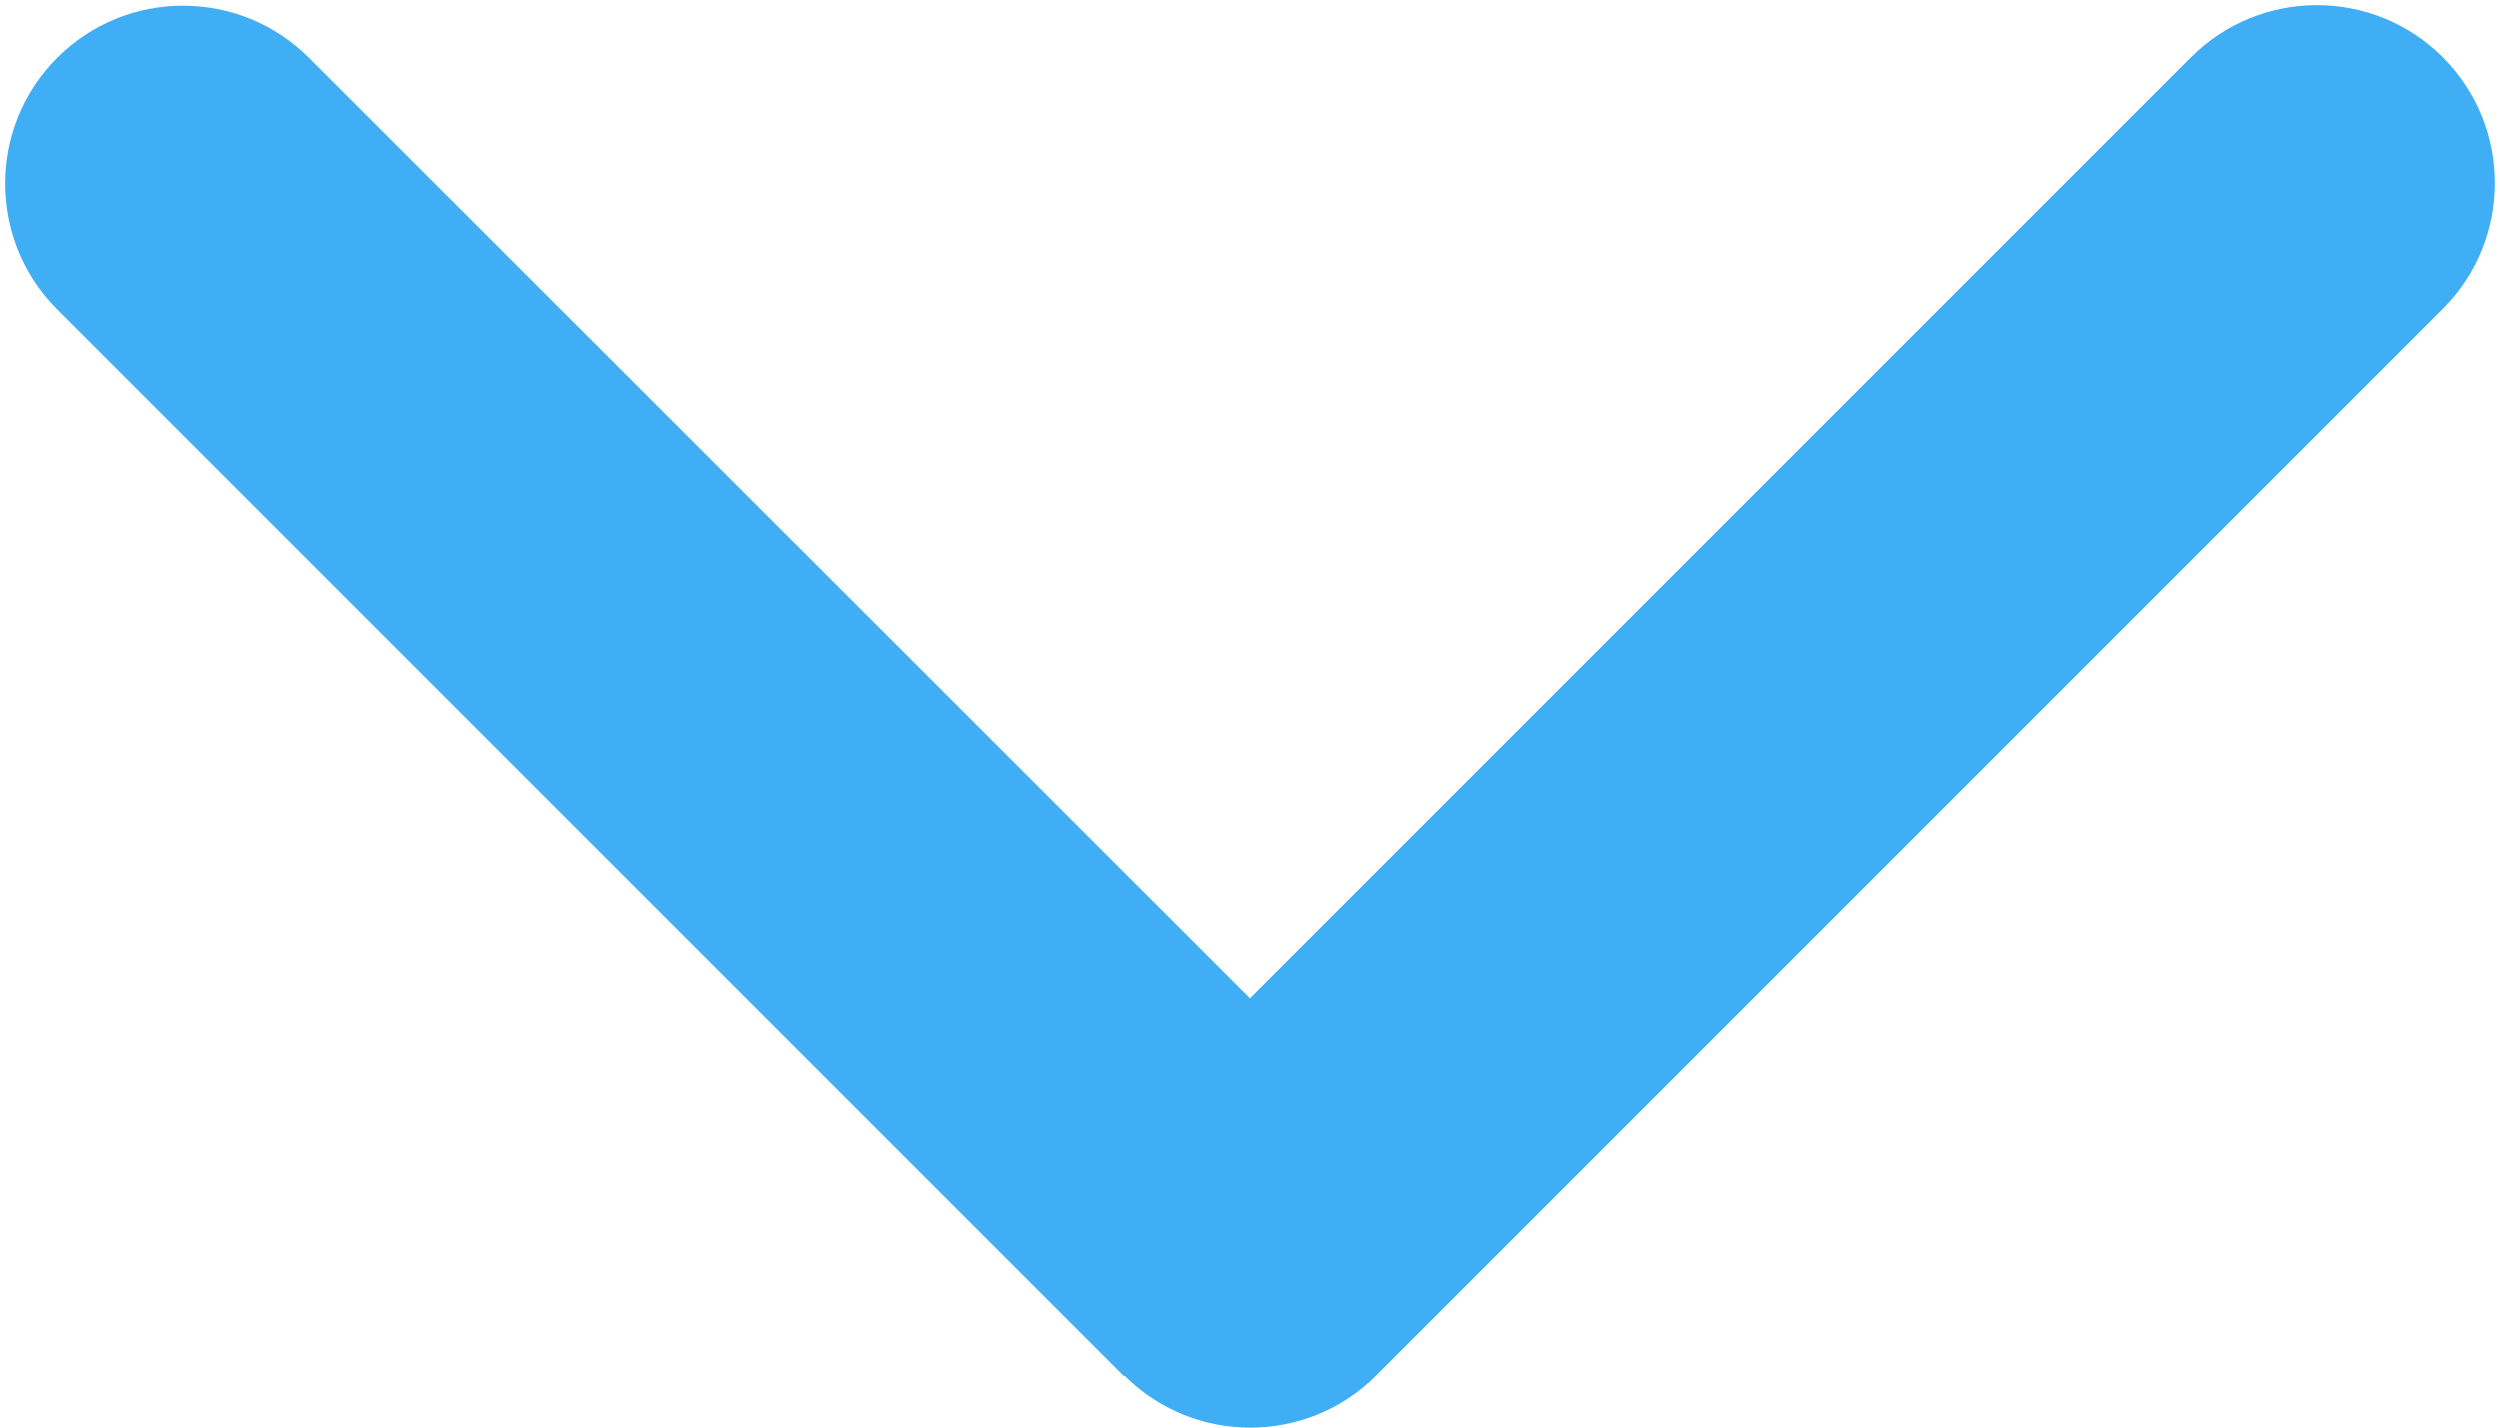 <svg width="450" height="257" viewBox="0 0 450 257" fill="none" xmlns="http://www.w3.org/2000/svg">
<path d="M202.4 247.6C214.9 260.1 235.2 260.1 247.7 247.6L439.7 55.6C452.2 43.1 452.2 22.8 439.7 10.3C427.2 -2.2 406.9 -2.2 394.4 10.3L225 179.7L55.6 10.4C43.1 -2.1 22.8 -2.1 10.3 10.4C-2.2 22.9 -2.2 43.2 10.3 55.7L202.3 247.7L202.4 247.6Z" fill="#3FAEF4"/>
</svg>
